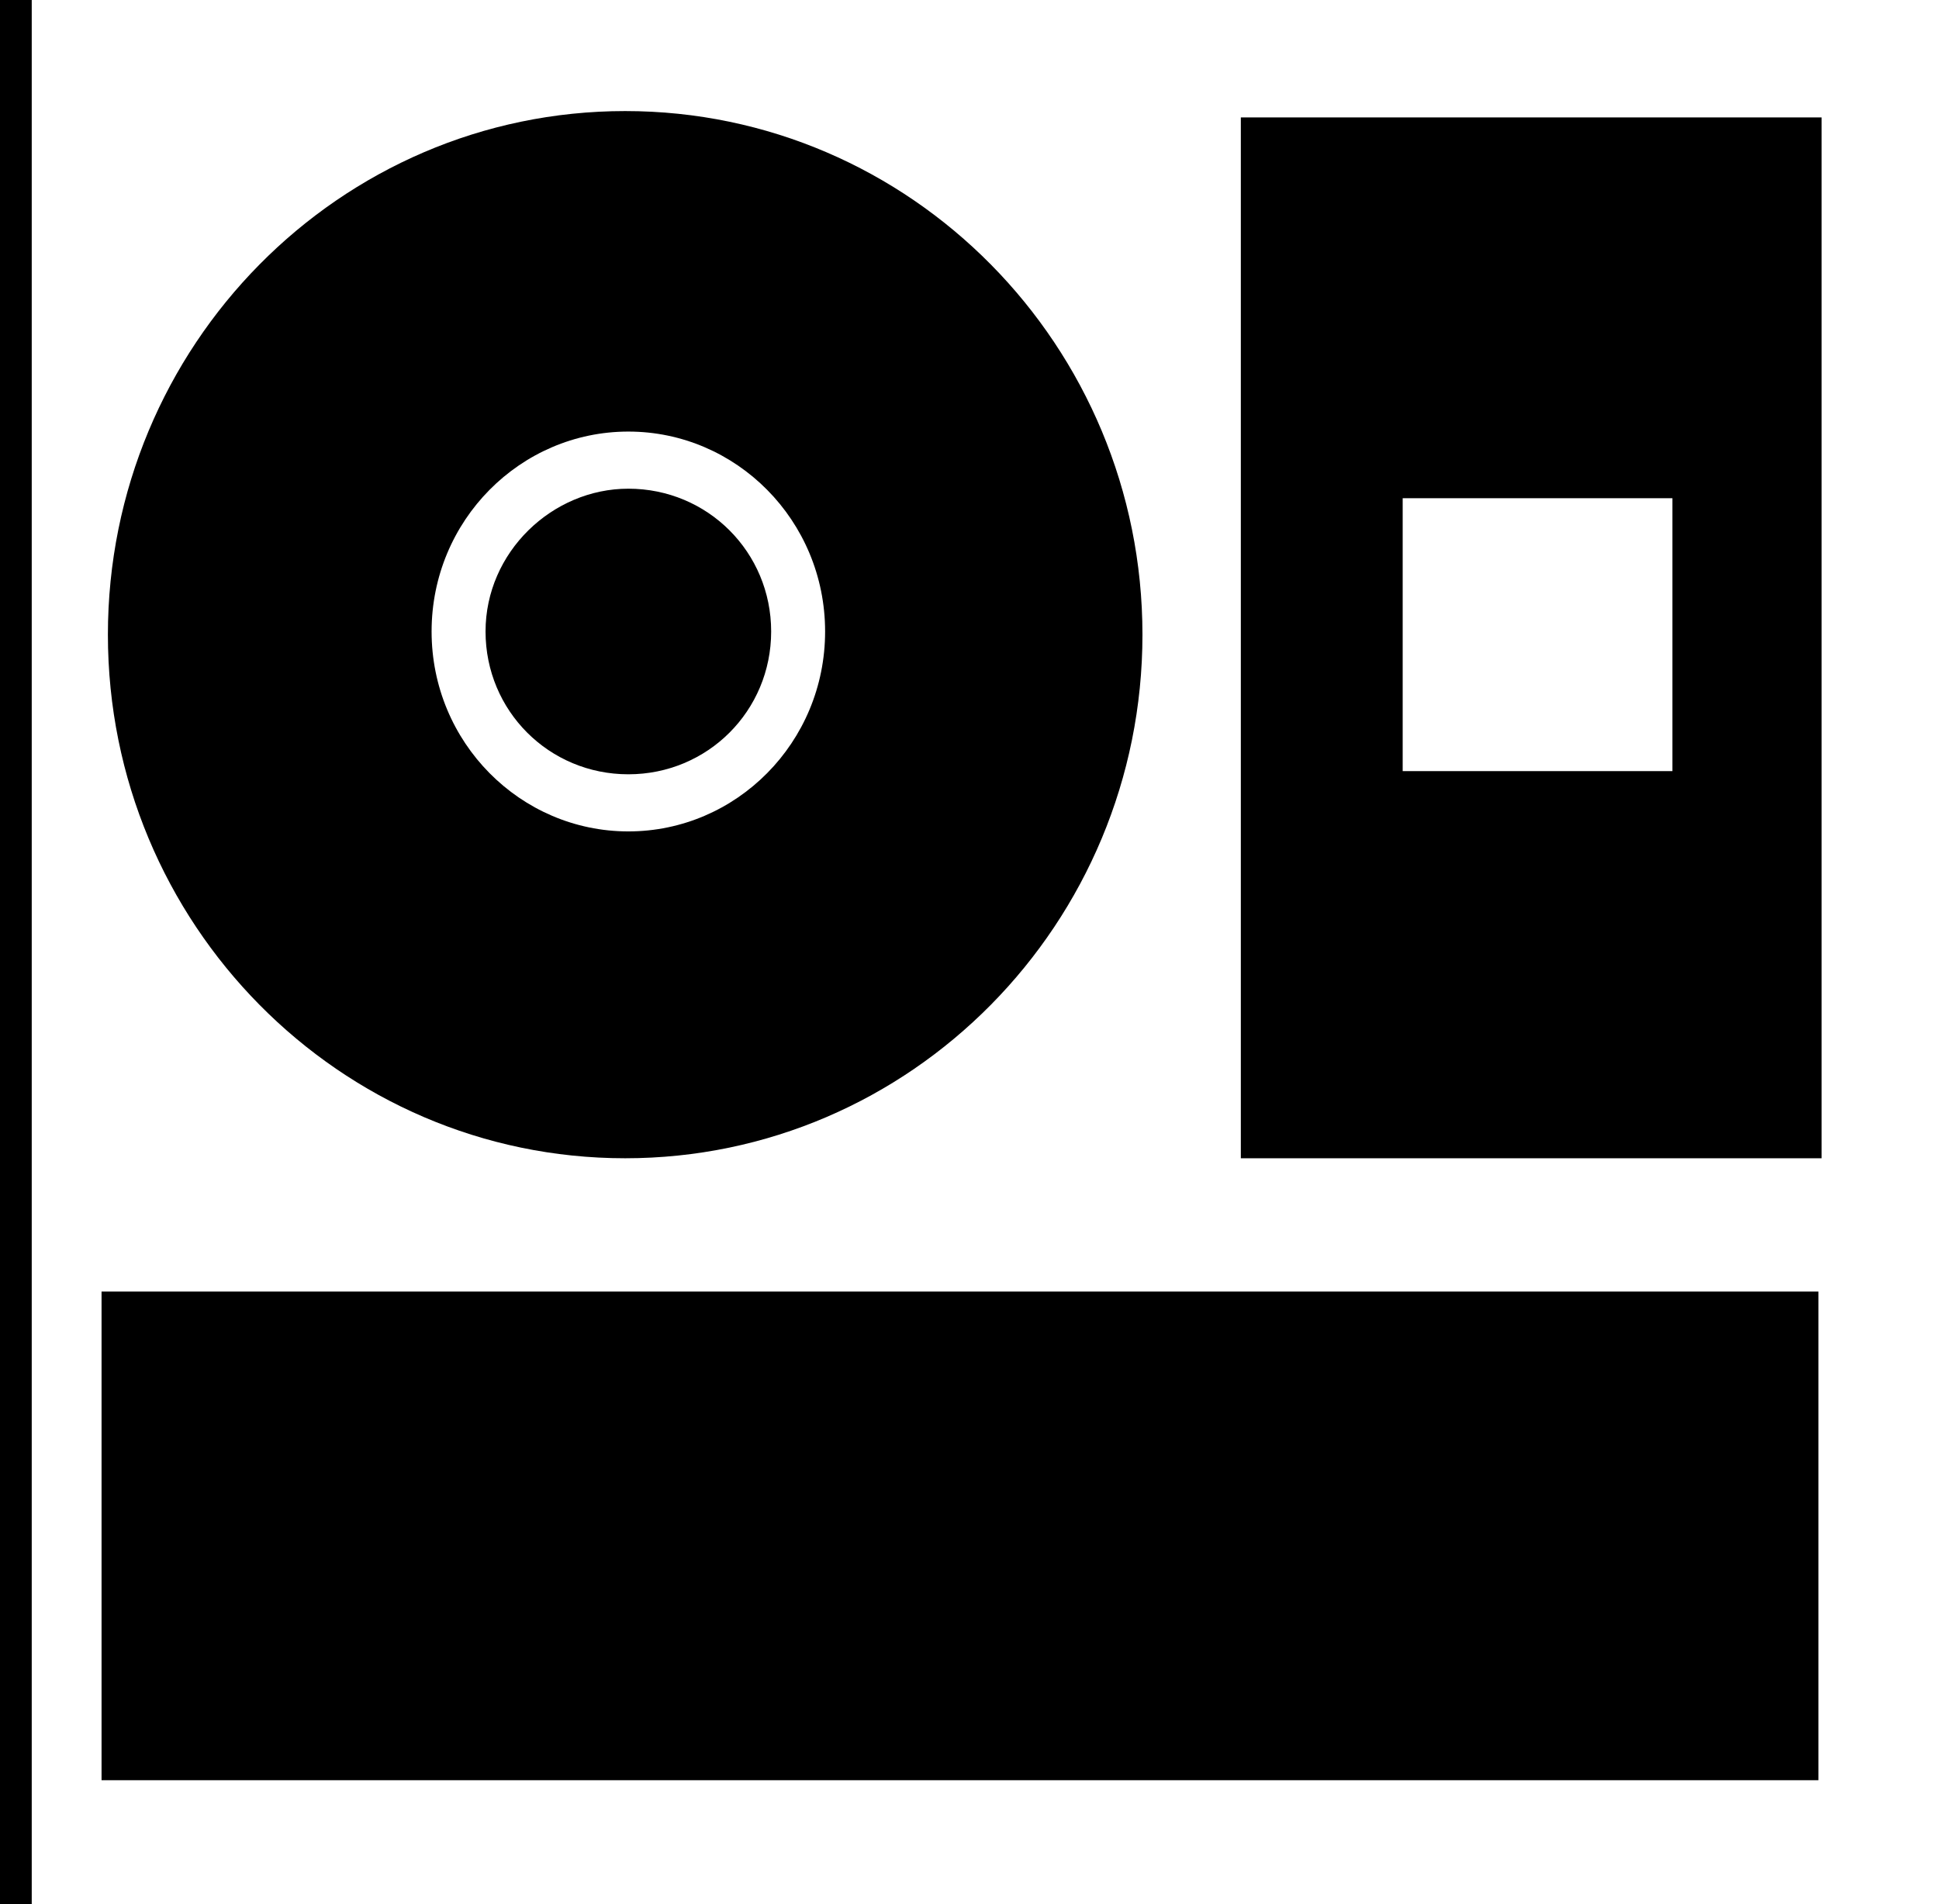 <?xml version="1.0" encoding="UTF-8"?><svg id="Layer_1" xmlns="http://www.w3.org/2000/svg" xmlns:xlink="http://www.w3.org/1999/xlink" viewBox="0 0 61.1 60"><rect x="0" y="0" width="61.1" height="60" fill="#808080" stroke="none"/><defs><style>.cls-1,.cls-2{fill:none;}.cls-3{clip-path:url(#clippath);}.cls-4{fill:#fff;}.cls-2{stroke:#000;}</style><clipPath id="clippath"><rect class="cls-1" x=".1" width="61" height="60"/></clipPath></defs><rect x=".1" width="61" height="60"/><g class="cls-3"><path class="cls-4" d="m.1,0v60h61V0H.1Zm39,3.7h18.3v32.8h-18.3V3.7Zm-19.4-.2c9,0,16.3,7.4,16.3,16.5s-7.3,16.5-16.3,16.5S3.4,29.1,3.4,20,10.7,3.5,19.7,3.5Zm37.7,52.6H3.2v-15.4h54.1v15.4h.1Z"/><path class="cls-4" d="m19.8,26.2c3.4,0,6.2-2.8,6.2-6.3s-2.8-6.3-6.2-6.3-6.2,2.8-6.2,6.3,2.8,6.3,6.2,6.3Zm0-10.8c2.5,0,4.5,2,4.5,4.5s-2,4.5-4.5,4.5-4.5-2-4.5-4.5,2.1-4.5,4.5-4.5Z"/><path class="cls-4" d="m52.7,15.7h-8.5v8.6h8.5v-8.6Z"/></g><line class="cls-2" x1=".5" x2=".5" y2="60"/></svg>